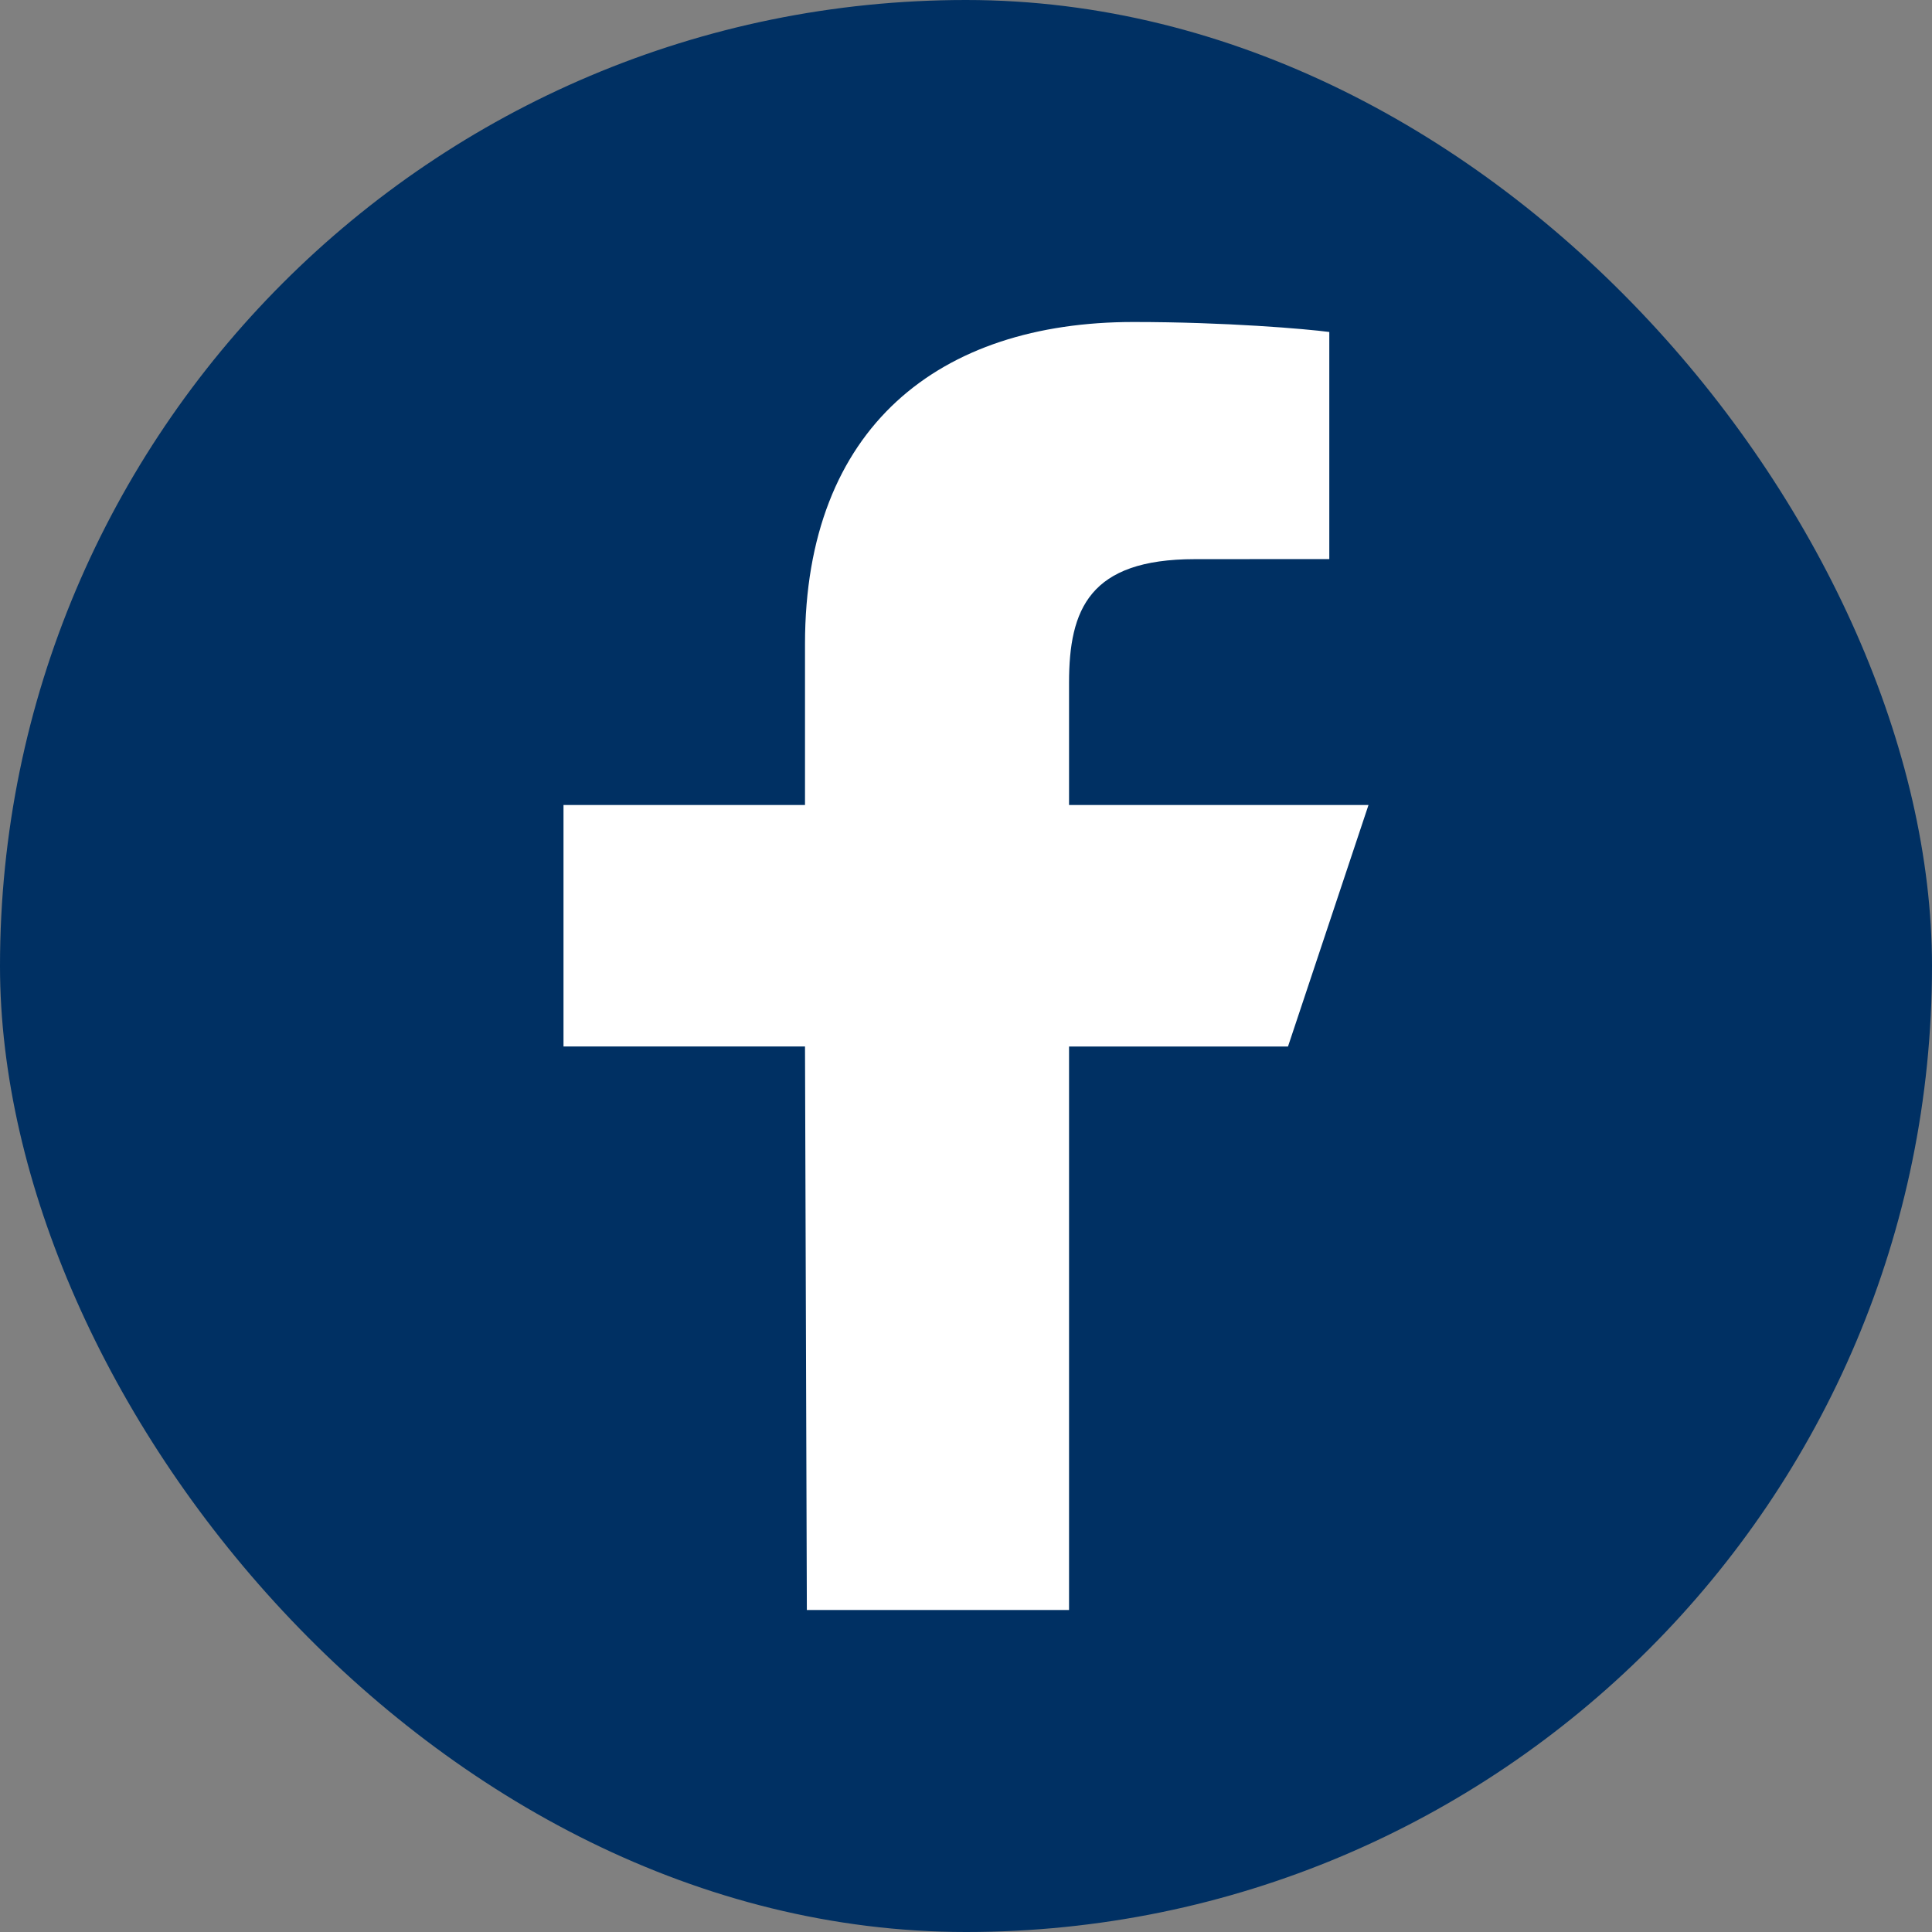 <?xml version="1.0" encoding="UTF-8"?>
<svg xmlns="http://www.w3.org/2000/svg" id="Ebene_2" width="24" height="24" viewBox="0 0 24 24"><rect x="0" y="0" width="24" height="24" fill="#808080" stroke="none"/><g id="material-design-icons"><rect x="0" y="0" width="24" height="24" rx="12" ry="12" fill="#003063" stroke-width="0"/><path d="m10.023,20l-.023-7h-3v-3h3v-2c0-2.699,1.672-4,4.079-4,1.153,0,2.145.086,2.434.124v2.821l-1.67.001c-1.31,0-1.563.622-1.563,1.535v1.519h3.72l-1,3h-2.72v7h-3.257Z" fill="#fff" stroke-width="0"/></g></svg>
